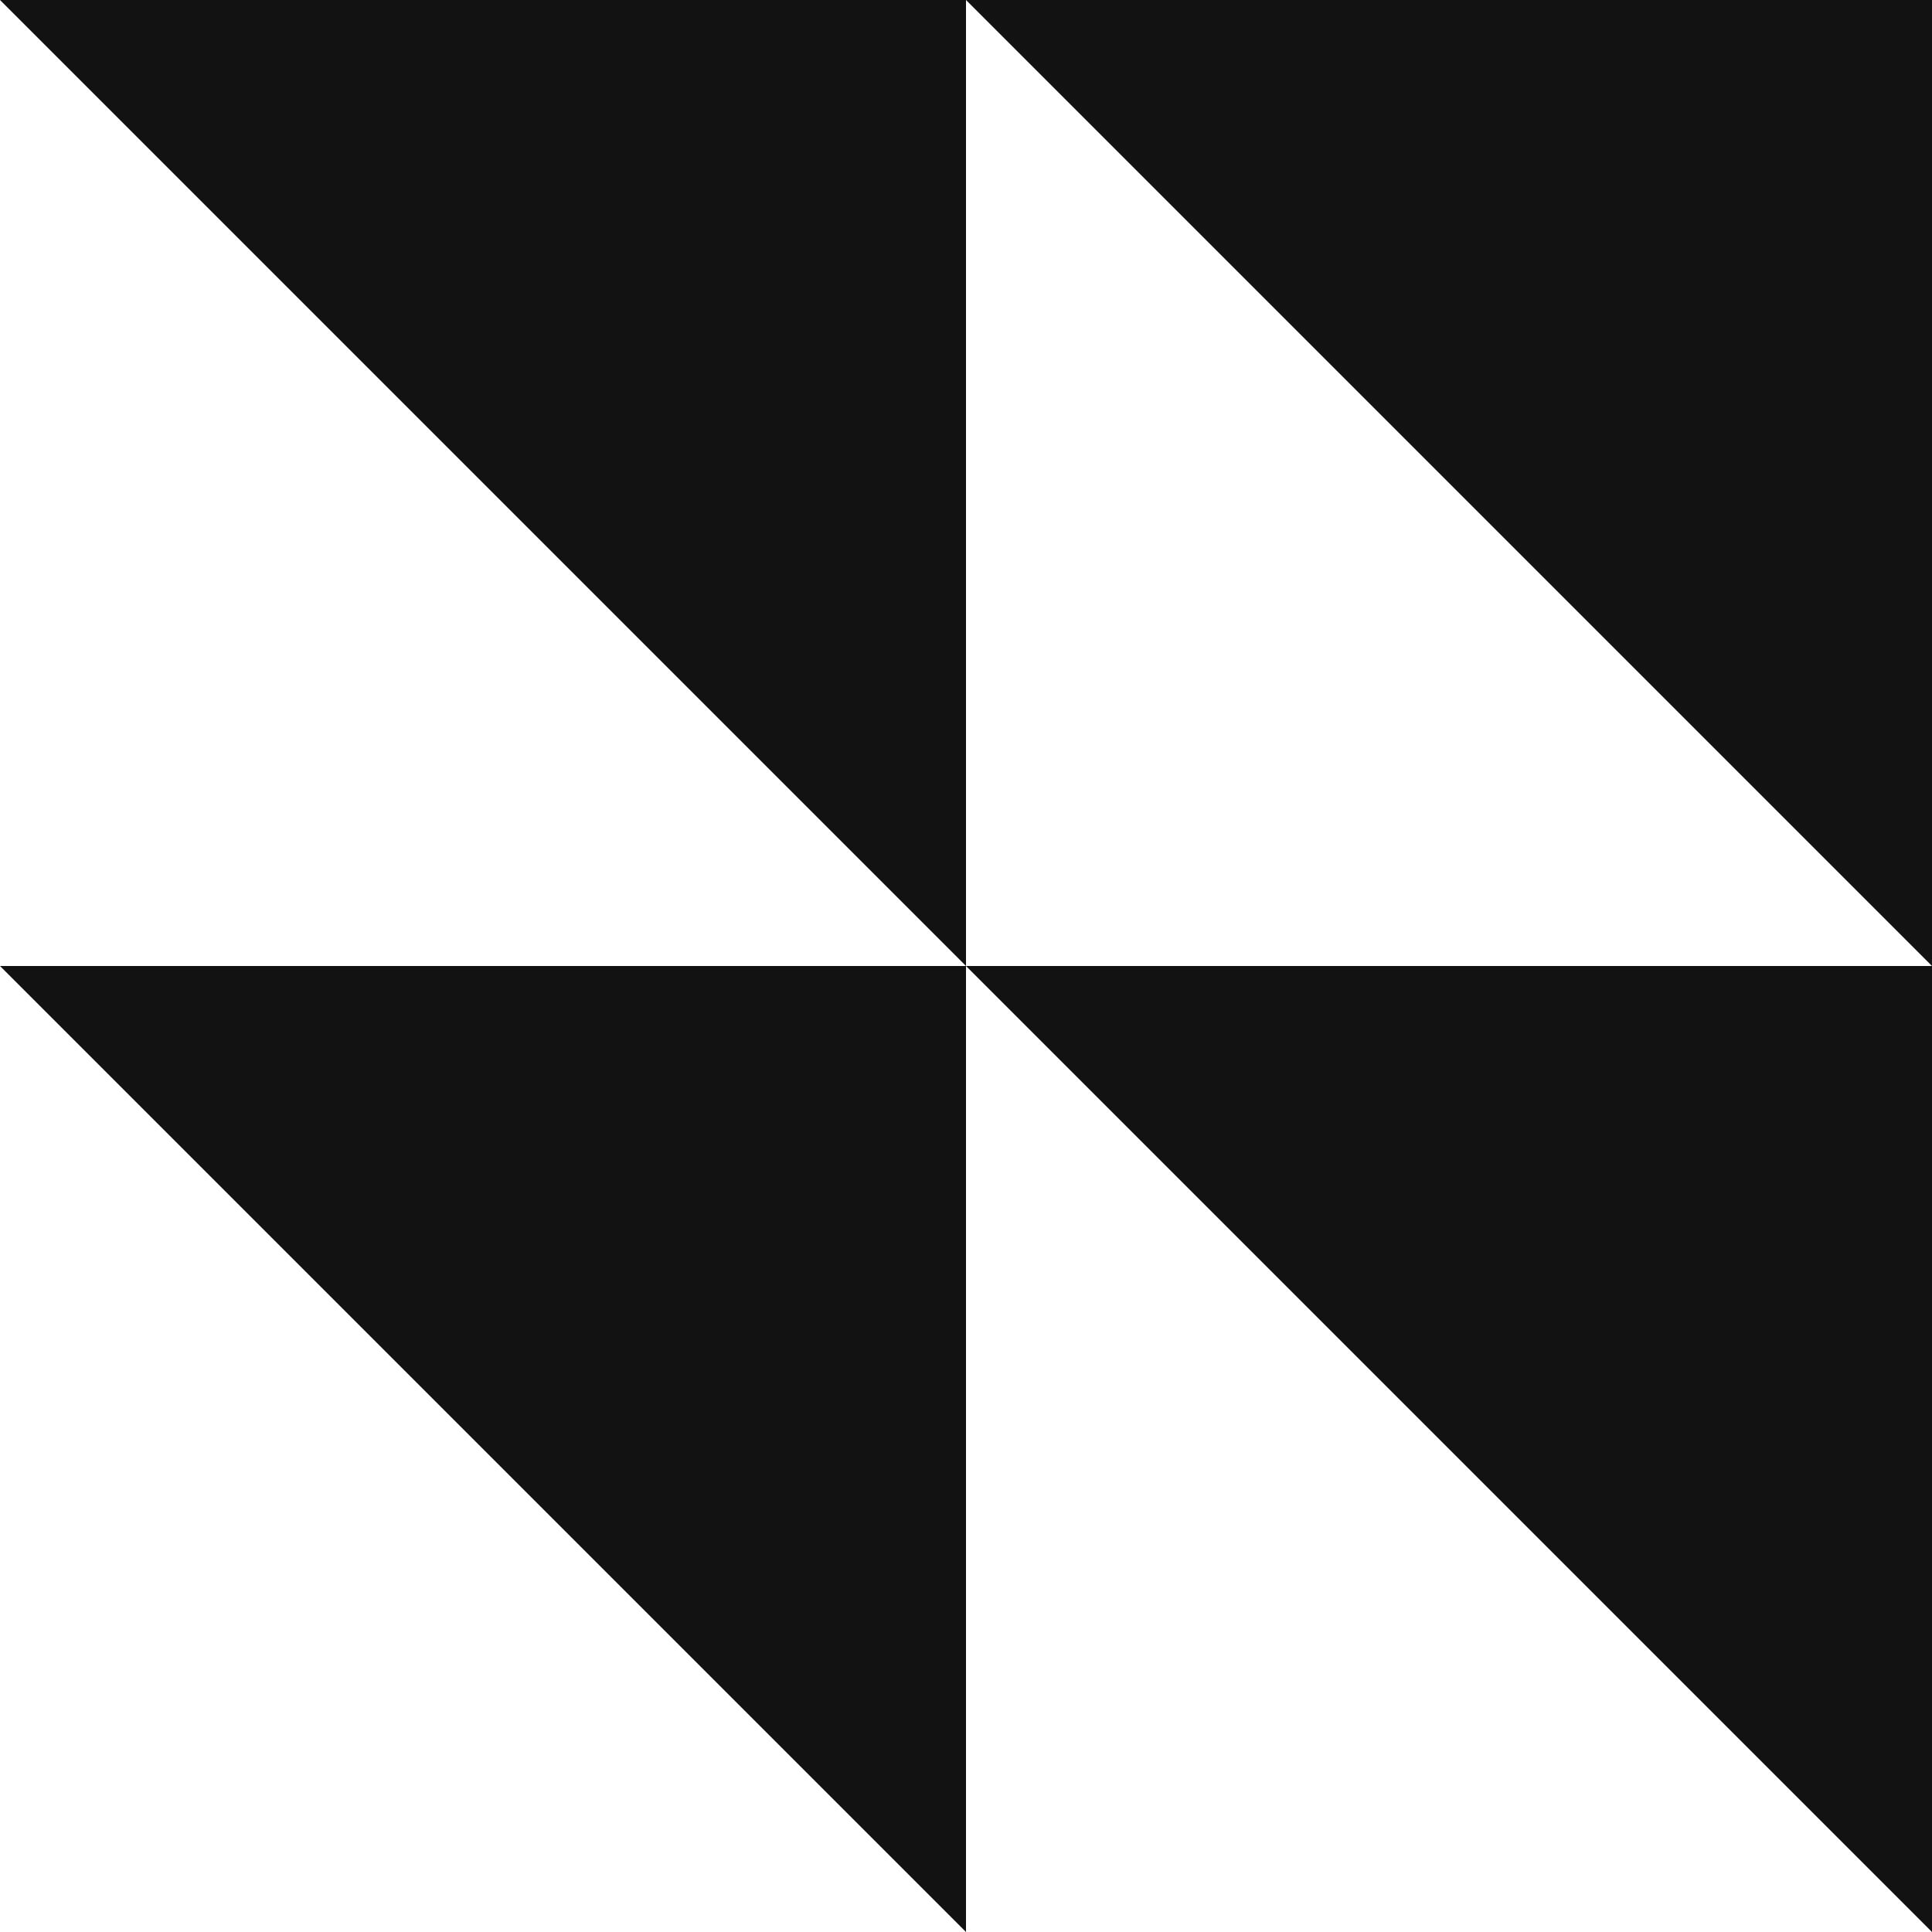 <svg width="96" height="96" viewBox="0 0 96 96" fill="none" xmlns="http://www.w3.org/2000/svg">
<g clip-path="url(#clip0_297_1999)">
<path fill-rule="evenodd" clip-rule="evenodd" d="M96 0H48L96 48V0Z" fill="#121212"/>
<path fill-rule="evenodd" clip-rule="evenodd" d="M48 0H0L48 48V0Z" fill="#121212"/>
<path fill-rule="evenodd" clip-rule="evenodd" d="M48 48H0L48 96V48Z" fill="#121212"/>
<path fill-rule="evenodd" clip-rule="evenodd" d="M96 48H48L96 96V48Z" fill="#121212"/>
</g>
<defs>
<clipPath id="clip0_297_1999">
<rect width="96" height="96" fill="white"/>
</clipPath>
</defs>
</svg>

